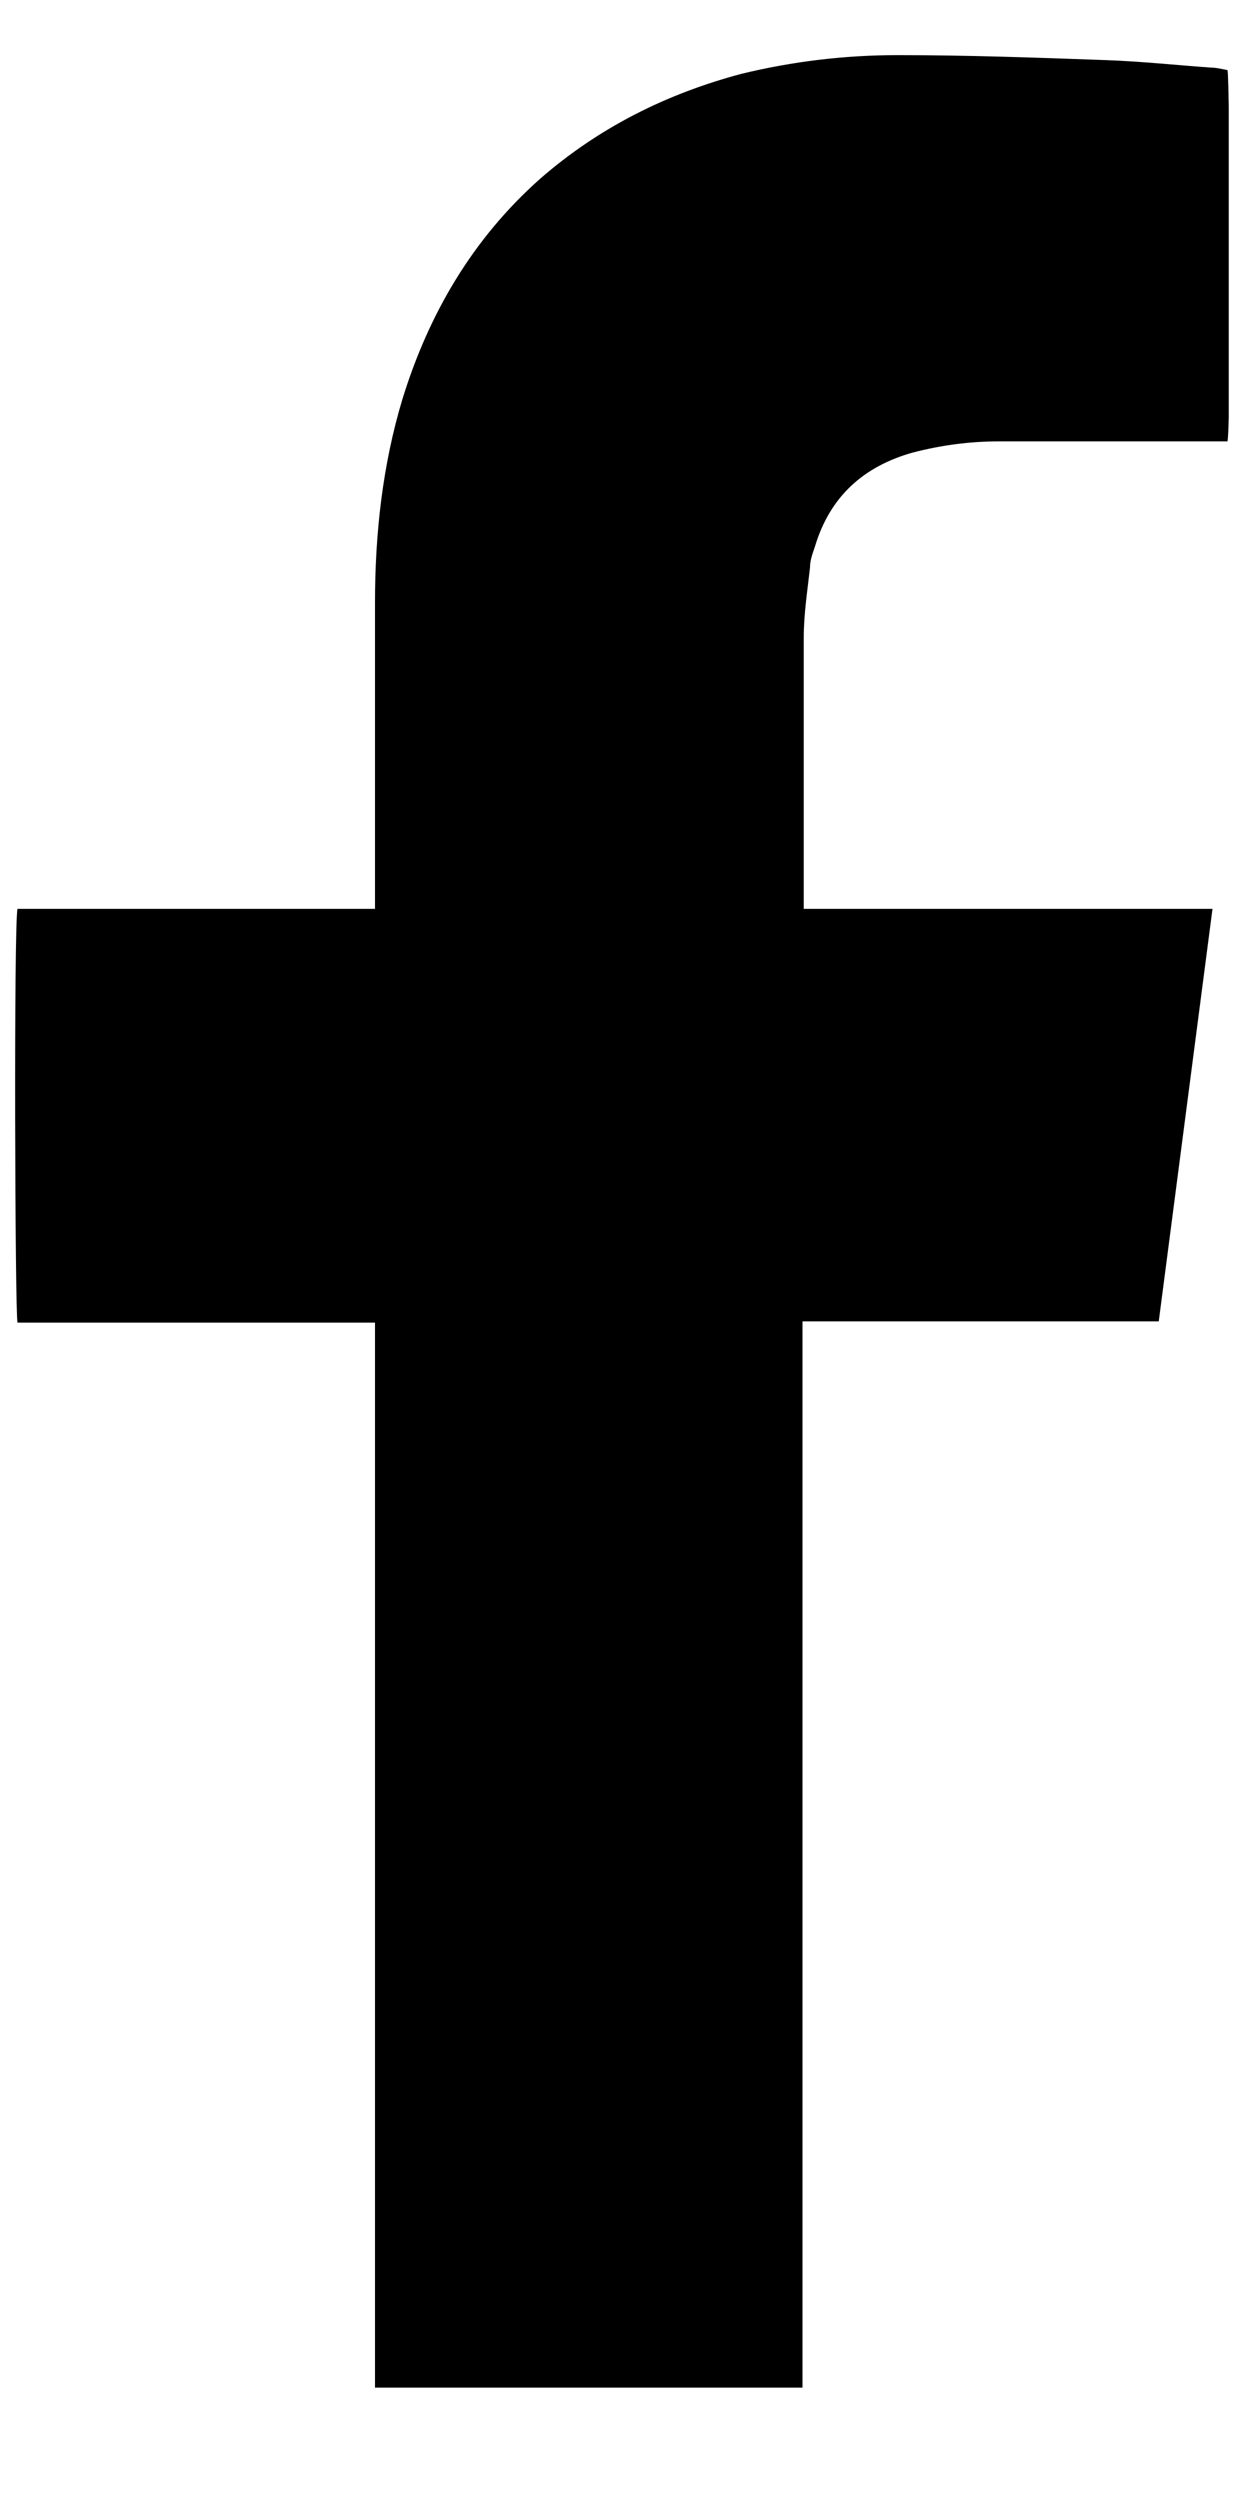 <svg width="10" height="20" viewBox="0 0 10 20" fill="none" xmlns="http://www.w3.org/2000/svg">
<g clip-path="url(#clip0_1504_4103)">
<path d="M3 19.111C3 19.111 3 19.031 3 18.991C3 16.231 3 13.471 3 10.711V10.581H0.14C0.12 10.511 0.11 7.391 0.14 7.271H3V7.161C3 6.381 3 5.601 3 4.821C3 4.271 3.06 3.721 3.22 3.191C3.43 2.511 3.78 1.911 4.32 1.431C4.79 1.021 5.33 0.751 5.93 0.591C6.34 0.491 6.76 0.441 7.18 0.441C7.74 0.441 8.29 0.461 8.85 0.481C9.13 0.491 9.41 0.521 9.69 0.541C9.73 0.541 9.77 0.551 9.82 0.561C9.84 0.631 9.85 3.381 9.82 3.531C9.79 3.531 9.76 3.531 9.72 3.531C9.14 3.531 8.57 3.531 7.99 3.531C7.76 3.531 7.53 3.561 7.3 3.621C6.91 3.731 6.64 3.971 6.52 4.371C6.5 4.431 6.48 4.481 6.48 4.541C6.46 4.721 6.43 4.911 6.43 5.101C6.43 5.801 6.43 6.491 6.43 7.191C6.43 7.211 6.43 7.241 6.43 7.271H9.7L9.27 10.571C9.27 10.571 9.19 10.571 9.15 10.571C8.28 10.571 7.41 10.571 6.54 10.571C6.5 10.571 6.46 10.571 6.42 10.571V10.701C6.42 13.461 6.42 16.221 6.42 18.981C6.42 19.021 6.42 19.061 6.42 19.101H3V19.111Z" fill="black"/>
</g>
<defs>
<clipPath id="clip0_1504_4103">
<rect width="9.71" height="18.67" fill="white" transform="translate(0.12 0.441)"/>
</clipPath>
</defs>
</svg>
